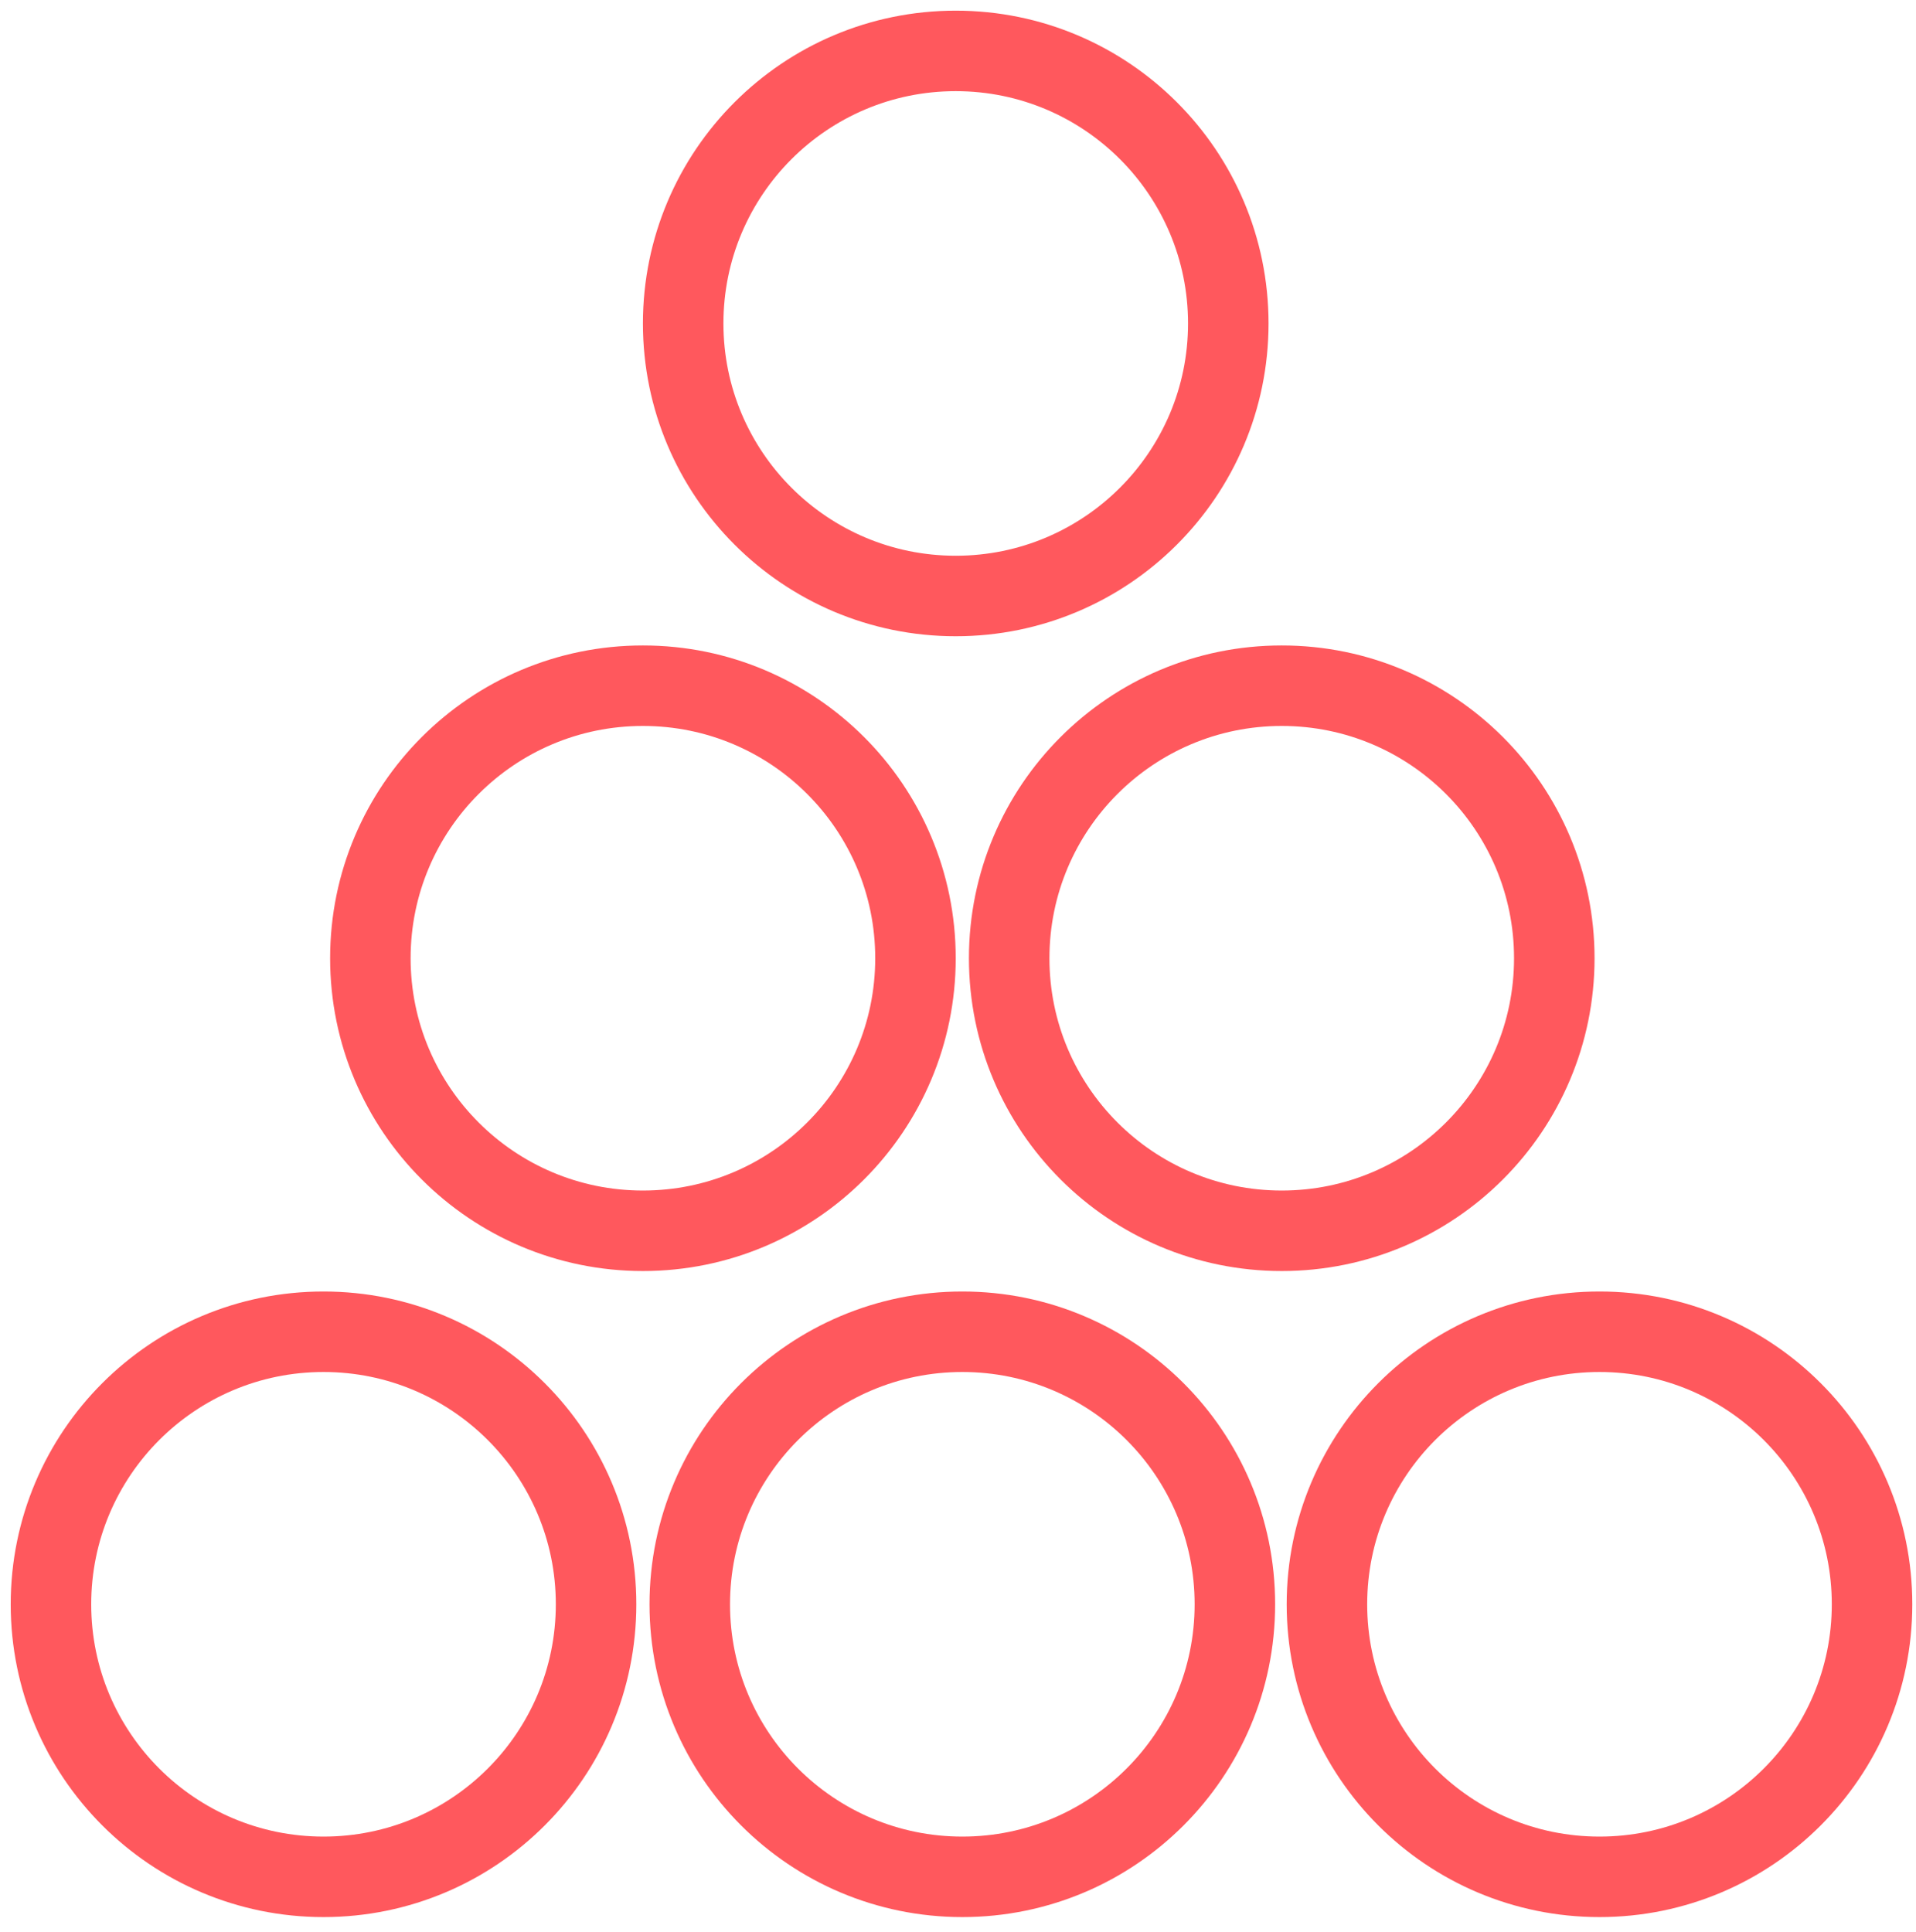 <svg width="119" height="120" viewBox="0 0 119 120" fill="none" xmlns="http://www.w3.org/2000/svg">
<circle cx="59.769" cy="99.645" r="16.928" stroke="#FF585D" stroke-width="5"/>
<circle cx="20.093" cy="99.645" r="16.928" stroke="#FF585D" stroke-width="5"/>
<circle cx="79.607" cy="59.518" r="16.928" stroke="#FF585D" stroke-width="5"/>
<circle cx="59.359" cy="20.09" r="16.928" stroke="#FF585D" stroke-width="5"/>
<circle cx="39.931" cy="59.518" r="16.928" stroke="#FF585D" stroke-width="5"/>
<circle cx="99.342" cy="99.645" r="16.928" stroke="#FF585D" stroke-width="5"/>
</svg>
